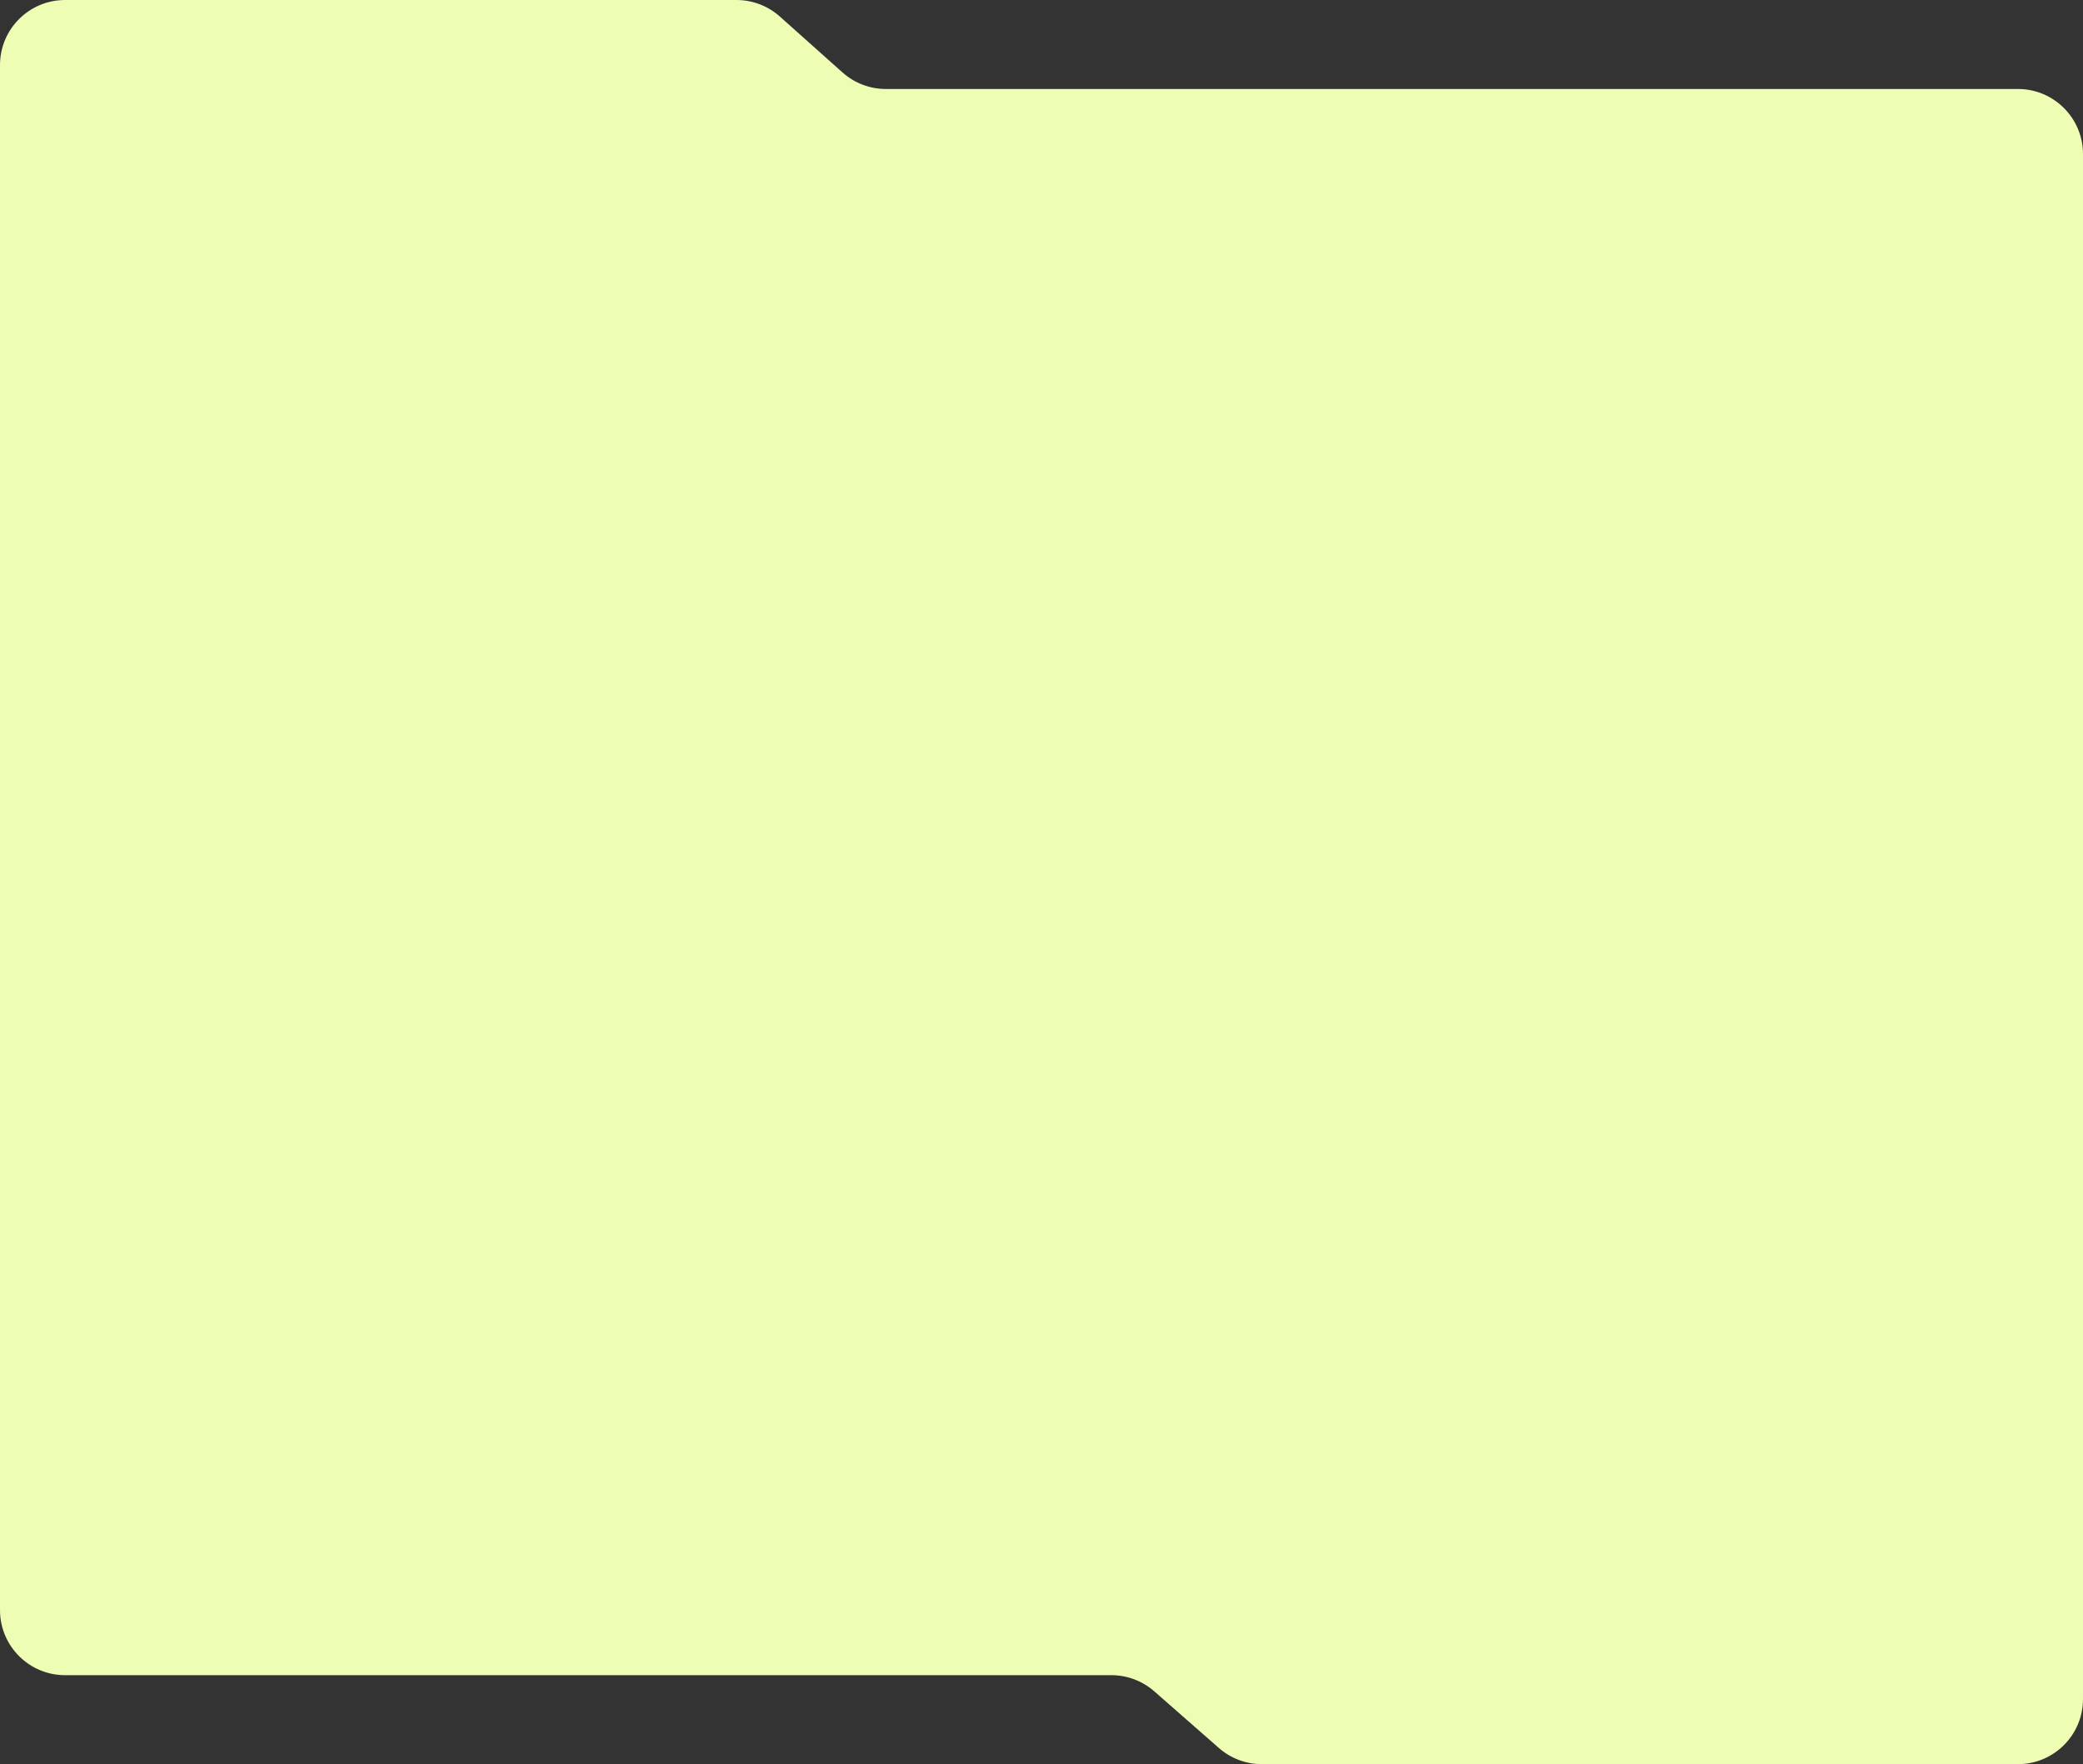 <?xml version="1.0" encoding="UTF-8"?> <svg xmlns="http://www.w3.org/2000/svg" width="640" height="542" viewBox="0 0 640 542" fill="none"><rect x="0" y="0" width="640" height="542" fill="#333333" stroke="none"/> <path fill-rule="evenodd" clip-rule="evenodd" d="M20 0C8.954 0 0 8.954 0 20V494.664C0 505.709 8.954 514.664 20 514.664H341.466C346.317 514.664 351.003 516.427 354.65 519.625L374.512 537.039C378.16 540.237 382.846 542 387.697 542H620C631.046 542 640 533.046 640 522V47.336C640 36.291 631.046 27.336 620 27.336H272.173C267.262 27.336 262.522 25.529 258.857 22.259L239.605 5.078C235.94 1.807 231.2 0 226.288 0H20Z" fill="#EEFDB4"></path> </svg> 
